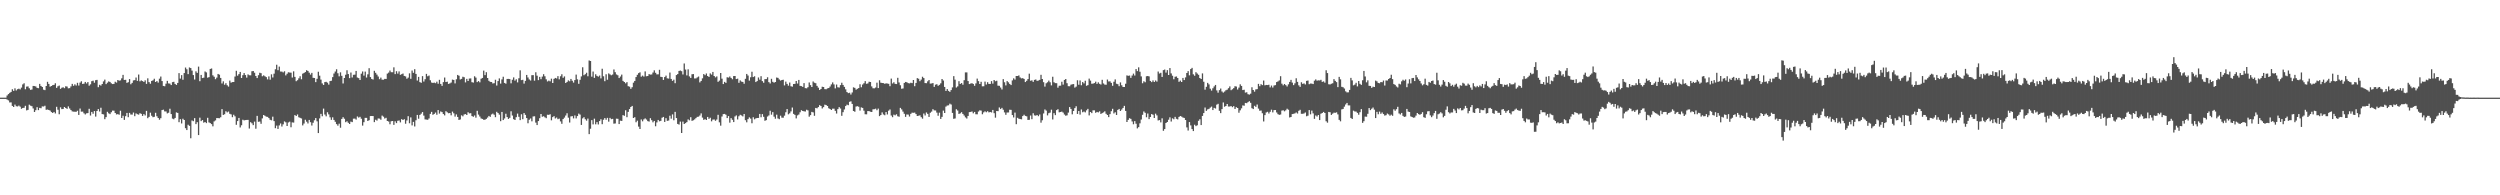 <svg xmlns="http://www.w3.org/2000/svg" width="1920" height="150"><path fill="#4f4f4f" d="M0 75h1v1H0zM1 75h1v1H1zM2 75h1v1H2zM3 75h1v1H3zM4 75h1v1H4zM5 73.325h1v3.152H5zM6 72.253h1v4.834H6zM7 71.338h1v7.361H7zM8 70.608h1v8.052H8zM9 68.578h1v12.776H9zM10 69.765h1v12.39H10zM11 67.847h1v12.483H11zM12 69.477h1v12.129H12zM13 68.525h1v13.225H13zM14 68.106h1v12.992H14zM15 68.662h1v13.257H15zM16 67.255h1v16.281H16zM17 64.838h1v18.091H17zM18 63.952h1v18.801H18zM19 68.543h1v12.712H19zM20 66.522h1v18.26H20zM21 66.364h1v18.025H21zM22 67.767h1v12.625H22zM23 69.012h1v12.158H23zM24 68.781h1v12.76H24zM25 65.989h1v17.311H25zM26 66.122h1v19.883H26zM27 66.412h1v18.201H27zM28 67.486h1v14.864H28zM29 67.758h1v16.844H29zM30 64.394h1v18.446H30zM31 66.003h1v17.134H31zM32 66.827h1v14.884H32zM33 68.848h1v12.955H33zM34 69.223h1v11.962H34zM35 66.051h1v18.27H35zM36 62.823h1v21.316H36zM37 64.451h1v20.014H37zM38 66.552h1v18.382H38zM39 66.071h1v20.021H39zM40 65.369h1v21.408H40zM41 65.19h1v20.764H41zM42 63.934h1v23.23H42zM43 67.502h1v14.52H43zM44 66.261h1v18.009H44zM45 65.673h1v22.087H45zM46 68.246h1v14.2H46zM47 67.369h1v16.464H47zM48 67.01h1v16.661H48zM49 67.715h1v14.461H49zM50 66.257h1v16.683H50zM51 66.454h1v17.155H51zM52 67.861h1v13.859H52zM53 67.696h1v15.631H53zM54 66.378h1v18.153H54zM55 64.403h1v21.14H55zM56 65.902h1v19.874H56zM57 64.785h1v21.005H57zM58 65.668h1v20.213H58zM59 63.583h1v21.476H59zM60 65.668h1v22.598H60zM61 63.451h1v19.883H61zM62 62.402h1v23.374H62zM63 64.469h1v21.238H63zM64 64.275h1v22.758H64zM65 62.926h1v24.994H65zM66 64.087h1v22.939H66zM67 63.007h1v23.854H67zM68 65.778h1v17.784H68zM69 64.792h1v23.912H69zM70 62.373h1v23.603H70zM71 61.958h1v25.409H71zM72 63.538h1v21.769H72zM73 61.574h1v27.977H73zM74 61.327h1v23.921H74zM75 66.955h1v16.786H75zM76 65.149h1v20.501H76zM77 65.73h1v17.022H77zM78 64.49h1v23.088H78zM79 62.514h1v25.365H79zM80 61.157h1v30.382H80zM81 64.6h1v25.377H81zM82 63.483h1v22.36H82zM83 62.517h1v24.507H83zM84 62.931h1v24.726H84zM85 64.014h1v22.211H85zM86 64.552h1v20.398H86zM87 64.428h1v20.563H87zM88 62.773h1v24.005H88zM89 63.435h1v24.456H89zM90 61.464h1v26.182H90zM91 61.967h1v26.139H91zM92 61.752h1v23.31H92zM93 60.184h1v30.455H93zM94 57.491h1v31.389H94zM95 61.379h1v30.678H95zM96 61.281h1v27.968H96zM97 63.663h1v23.069H97zM98 63.119h1v26.883H98zM99 60.722h1v25.946H99zM100 64.725h1v23.214H100zM101 63.636h1v24.365H101zM102 61.768h1v24.672H102zM103 61.551h1v27.684H103zM104 59.562h1v27.503H104zM105 62.116h1v25.615H105zM106 57.234h1v30.84H106zM107 62.455h1v24.468H107zM108 61.761h1v25.69H108zM109 62.249h1v26.789H109zM110 62.904h1v24.77H110zM111 61.702h1v26.965H111zM112 64.407h1v20.758H112zM113 60.134h1v30.648H113zM114 63.096h1v26.649H114zM115 64.307h1v22.211H115zM116 62.176h1v26.727H116zM117 61.677h1v28.35H117zM118 60.452h1v29.229H118zM119 62.997h1v23.653H119zM120 62.238h1v27.059H120zM121 63.428h1v27.176H121zM122 60.395h1v31.55H122zM123 58.754h1v32.023H123zM124 62.251h1v22.277H124zM125 65.984h1v18.256H125zM126 66.259h1v19.277H126zM127 64.275h1v21.35H127zM128 62.096h1v25.015H128zM129 64.073h1v22.493H129zM130 64.217h1v19.288H130zM131 65.323h1v22.303H131zM132 63.08h1v28.02H132zM133 62.844h1v28.753H133zM134 64.471h1v26.123H134zM135 65.22h1v21.119H135zM136 63.707h1v23.046H136zM137 56.181h1v37.677H137zM138 60.354h1v31.181H138zM139 57.706h1v37.125H139zM140 61.226h1v29.943H140zM141 56.104h1v36.052H141zM142 51.86h1v46.606H142zM143 53.174h1v46.706H143zM144 56.909h1v38.862H144zM145 51.826h1v44.836H145zM146 52.27h1v53.912H146zM147 54.213h1v38.329H147zM148 57.639h1v35.441H148zM149 61.068h1v29.682H149zM150 54.758h1v40.563H150zM151 55.957h1v37.892H151zM152 51.157h1v52.582H152zM153 62.375h1v27.981H153zM154 57.525h1v35.518H154zM155 59.937h1v32.284H155zM156 59.642h1v34.582H156zM157 54.897h1v38.817H157zM158 55.602h1v38.979H158zM159 59.672h1v30.813H159zM160 59.219h1v34.797H160zM161 52.956h1v41.607H161zM162 52.57h1v42.758H162zM163 57.836h1v39.169H163zM164 58.955h1v34.282H164zM165 60.844h1v31.646H165zM166 59.603h1v31.051H166zM167 56.77h1v33.976H167zM168 57.346h1v33.474H168zM169 59.875h1v30.192H169zM170 64.098h1v19.705H170zM171 62.478h1v25.768H171zM172 65.076h1v22.683H172zM173 63.883h1v21.586H173zM174 65.495h1v20.845H174zM175 66.492h1v19.16H175zM176 61.883h1v25.491H176zM177 63.469h1v24.365H177zM178 63.004h1v27.011H178zM179 62.991h1v25.113H179zM180 58.784h1v30.545H180zM181 54.391h1v41.46H181zM182 58.09h1v34.9H182zM183 56.937h1v33.621H183zM184 55.252h1v42.628H184zM185 59.928h1v36.299H185zM186 57.749h1v34.218H186zM187 56.133h1v36.347H187zM188 57.632h1v34.575H188zM189 59.61h1v32.513H189zM190 57.156h1v34.887H190zM191 57.781h1v40.92H191zM192 57.875h1v35.956H192zM193 54.726h1v39.968H193zM194 54.517h1v41.611H194zM195 55.877h1v37.489H195zM196 58.351h1v40.492H196zM197 59.93h1v29.039H197zM198 57.765h1v35.795H198zM199 55.852h1v37.466H199zM200 56.232h1v38.83H200zM201 58.557h1v32.36H201zM202 57.845h1v30.481H202zM203 58.569h1v30.387H203zM204 59.219h1v30.364H204zM205 60.96h1v28.785H205zM206 58.649h1v32.051H206zM207 61.198h1v30.833H207zM208 57.076h1v35.328H208zM209 59.484h1v30.135H209zM210 56.575h1v36.434H210zM211 53.172h1v45.283H211zM212 49.725h1v46.736H212zM213 53.911h1v45.125H213zM214 51.132h1v45.189H214zM215 54.957h1v39.879H215zM216 54.989h1v42.209H216zM217 55.593h1v39.913H217zM218 54.728h1v38.494H218zM219 57.903h1v36.049H219zM220 56.607h1v40.163H220zM221 55.488h1v38.558H221zM222 55.714h1v37.734H222zM223 55.785h1v41.939H223zM224 59.557h1v34.424H224zM225 54.774h1v39.361H225zM226 59.013h1v29.35H226zM227 62.386h1v26.725H227zM228 61.592h1v26.299H228zM229 60.162h1v29.886H229zM230 58.548h1v31.968H230zM231 60.885h1v30.105H231zM232 56.593h1v39.689H232zM233 56.037h1v38.835H233zM234 55.348h1v36.612H234zM235 53.925h1v39.522H235zM236 54.453h1v40.362H236zM237 55.792h1v36.317H237zM238 57.271h1v36.558H238zM239 55.946h1v40.451H239zM240 59.729h1v34.553H240zM241 59.912h1v32.429H241zM242 63.103h1v27.583H242zM243 60.526h1v32.648H243zM244 55.115h1v47.059H244zM245 58.092h1v32.834H245zM246 61.139h1v26.297H246zM247 64.062h1v25.251H247zM248 65.213h1v18.203H248zM249 63.041h1v24.935H249zM250 62.828h1v26.519H250zM251 63.467h1v22.744H251zM252 64.954h1v22.914H252zM253 62.254h1v27.851H253zM254 61.979h1v30.062H254zM255 59.221h1v30.886H255zM256 56.447h1v35.676H256zM257 54.927h1v38.613H257zM258 53.185h1v42.149H258zM259 56.266h1v40.245H259zM260 58.603h1v36.391H260zM261 55.559h1v42.561H261zM262 58.2h1v33.163H262zM263 64.082h1v25.919H263zM264 59.928h1v31.273H264zM265 57.385h1v36.448H265zM266 53.984h1v39.158H266zM267 56.866h1v37.432H267zM268 59.997h1v35.21H268zM269 55.714h1v37.679H269zM270 59.505h1v34.289H270zM271 57.422h1v33.731H271zM272 57.342h1v33.722H272zM273 54.458h1v37.4H273zM274 59.523h1v29.911H274zM275 59.997h1v30.325H275zM276 61.455h1v28.242H276zM277 56.573h1v34.614H277zM278 54.895h1v41.552H278zM279 58.083h1v35.756H279zM280 54.987h1v35.537H280zM281 59.56h1v30.966H281zM282 57.108h1v35.841H282zM283 52.368h1v39.922H283zM284 59.164h1v29.963H284zM285 60.61h1v28.492H285zM286 61.066h1v28.054H286zM287 54.357h1v39.423H287zM288 55.895h1v36.049H288zM289 57.271h1v35.342H289zM290 58.763h1v32.211H290zM291 60.825h1v30.263H291zM292 59.573h1v32.401H292zM293 61.201h1v27.56H293zM294 61.24h1v28.38H294zM295 60.574h1v30.435H295zM296 60.624h1v29.872H296zM297 56.52h1v36.404H297zM298 55.779h1v37.549H298zM299 54.156h1v41.279H299zM300 55.456h1v37.702H300zM301 55.518h1v37.427H301zM302 51.688h1v44.214H302zM303 56.909h1v36.294H303zM304 54.703h1v39.842H304zM305 56.522h1v36.242H305zM306 54.813h1v37.707H306zM307 57.424h1v36.578H307zM308 56.976h1v34.518H308zM309 56.495h1v35.66H309zM310 58.34h1v33.204H310zM311 58.665h1v36.352H311zM312 60.45h1v32.074H312zM313 59.573h1v29.661H313zM314 56.332h1v38.329H314zM315 60.498h1v29.645H315zM316 54.167h1v42.149H316zM317 55.93h1v37.672H317zM318 53.146h1v43.971H318zM319 56.804h1v35.573H319zM320 61.832h1v26.425H320zM321 59.031h1v32.181H321zM322 63.073h1v25.198H322zM323 63.567h1v23.729H323zM324 58.493h1v27.574H324zM325 62.611h1v26.187H325zM326 60.83h1v30.877H326zM327 56.747h1v35.116H327zM328 58.555h1v33.447H328zM329 57.99h1v33.012H329zM330 61.663h1v25.807H330zM331 63.396h1v22.527H331zM332 63.712h1v24.431H332zM333 63.46h1v24.054H333zM334 63.915h1v22.493H334zM335 62.734h1v25.361H335zM336 64.304h1v20.204H336zM337 61.283h1v25.985H337zM338 64.485h1v21.124H338zM339 65.948h1v20.172H339zM340 63.073h1v24.527H340zM341 59.523h1v29.094H341zM342 62.997h1v22.385H342zM343 62.716h1v23.573H343zM344 64.437h1v22.568H344zM345 64.066h1v22.694H345zM346 63.361h1v25.203H346zM347 61.148h1v24.546H347zM348 61.379h1v25.64H348zM349 64.073h1v25.482H349zM350 60.855h1v26.992H350zM351 57.543h1v32.254H351zM352 58.166h1v33.957H352zM353 61.05h1v30.698H353zM354 60.56h1v27.99H354zM355 58.914h1v30.453H355zM356 59.351h1v28.558H356zM357 63.297h1v24.315H357zM358 60.576h1v27.768H358zM359 62.183h1v24.035H359zM360 60.338h1v26.775H360zM361 60.212h1v26.729H361zM362 63.13h1v25.995H362zM363 63.414h1v26.297H363zM364 58.557h1v30.128H364zM365 59.589h1v30.76H365zM366 63.096h1v21.989H366zM367 62.238h1v25.777H367zM368 63.222h1v26.274H368zM369 60.448h1v30.554H369zM370 59.832h1v31.492H370zM371 54.243h1v37.78H371zM372 57.71h1v34.25H372zM373 55.424h1v35.864H373zM374 59.919h1v30.332H374zM375 62.038h1v26.979H375zM376 62.853h1v26.915H376zM377 62.968h1v24.955H377zM378 64.096h1v23.17H378zM379 63.908h1v24.218H379zM380 61.26h1v28.737H380zM381 65.664h1v20.208H381zM382 62.242h1v24.614H382zM383 60.191h1v27.883H383zM384 64.181h1v28.876H384zM385 60.976h1v24.997H385zM386 58.944h1v33.248H386zM387 63.714h1v27.283H387zM388 64.268h1v23.088H388zM389 60.645h1v29.27H389zM390 60.594h1v30.762H390zM391 60.713h1v29.783H391zM392 63.979h1v21.499H392zM393 61.242h1v27.491H393zM394 59.454h1v32.115H394zM395 61.883h1v30.252H395zM396 60.869h1v29.162H396zM397 63.265h1v23.976H397zM398 60.084h1v29.609H398zM399 54.018h1v38.263H399zM400 61.56h1v26.182H400zM401 61.292h1v30.243H401zM402 64.206h1v22.607H402zM403 62.125h1v26.077H403zM404 57.539h1v33.147H404zM405 59.512h1v35.143H405zM406 61.029h1v30.902H406zM407 61.858h1v29.119H407zM408 57.738h1v35.436H408zM409 57.687h1v31.739H409zM410 61.965h1v27.315H410zM411 55.492h1v38.675H411zM412 58.131h1v37.929H412zM413 61.565h1v31.426H413zM414 59.058h1v31.71H414zM415 60.83h1v26.738H415zM416 58.823h1v30.833H416zM417 56.998h1v32.28H417zM418 58.555h1v31.556H418zM419 60.926h1v29.865H419zM420 62.542h1v25.573H420zM421 61.917h1v26.285H421zM422 62.441h1v25.317H422zM423 60.409h1v32.019H423zM424 63.762h1v26.196H424zM425 60.594h1v28.585H425zM426 59.832h1v31.142H426zM427 60.237h1v30.053H427zM428 58.45h1v33.072H428zM429 60.947h1v30.121H429zM430 58.557h1v34.656H430zM431 57.047h1v38.027H431zM432 59.745h1v31.689H432zM433 58.665h1v31.659H433zM434 63.721h1v25.01H434zM435 62.943h1v24.033H435zM436 61.771h1v28.595H436zM437 62.405h1v31.682H437zM438 60.645h1v28.73H438zM439 62.016h1v27.187H439zM440 63.457h1v27.471H440zM441 61.496h1v27.189H441zM442 57.282h1v33.664H442zM443 60.933h1v28.224H443zM444 64.355h1v22.891H444zM445 61.299h1v26.736H445zM446 58.658h1v37.304H446zM447 51.656h1v39.286H447zM448 57.735h1v32.296H448zM449 56.976h1v34.612H449zM450 55.854h1v36.837H450zM451 58.587h1v32.49H451zM452 46.433h1v56.603H452zM453 46.866h1v51.987H453zM454 58.862h1v33.399H454zM455 54.936h1v40.591H455zM456 59.782h1v31.371H456zM457 57.058h1v38.441H457zM458 58.289h1v35.523H458zM459 58.905h1v36.702H459zM460 58.015h1v34.951H460zM461 60.205h1v31.369H461zM462 52.796h1v42.58H462zM463 58.594h1v33.381H463zM464 62.357h1v28.322H464zM465 57.017h1v34.948H465zM466 61.212h1v29.311H466zM467 56.348h1v37.116H467zM468 57.12h1v33.422H468zM469 57.813h1v33.747H469zM470 57.264h1v34.001H470zM471 53.343h1v41.63H471zM472 55.433h1v39.4H472zM473 57.177h1v33.939H473zM474 57.784h1v33.468H474zM475 59.933h1v35.342H475zM476 58.784h1v33.9H476zM477 57.314h1v35.58H477zM478 62.125h1v26.304H478zM479 62.952h1v26.004H479zM480 63.982h1v20.71H480zM481 63.084h1v26.949H481zM482 66.213h1v19.693H482zM483 66.552h1v17.189H483zM484 68.198h1v13.989H484zM485 66.946h1v14.411H485zM486 63.496h1v27.148H486zM487 62.176h1v27.844H487zM488 59.171h1v34.729H488zM489 57.461h1v35.221H489zM490 56.154h1v41.085H490zM491 55.527h1v43.52H491zM492 58.894h1v32.845H492zM493 58.038h1v35.168H493zM494 58.827h1v32.891H494zM495 54.845h1v36.081H495zM496 58.585h1v33.236H496zM497 58.374h1v34.651H497zM498 56.944h1v36.457H498zM499 57.317h1v33.44H499zM500 57.168h1v35.164H500zM501 55.728h1v38.222H501zM502 54.025h1v38.853H502zM503 55.895h1v41.078H503zM504 57.138h1v36.857H504zM505 57.081h1v35.008H505zM506 53.616h1v39.547H506zM507 58.999h1v33.825H507zM508 59.207h1v31.234H508zM509 61.391h1v28.43H509zM510 59.191h1v34.443H510zM511 58.074h1v32.678H511zM512 60.178h1v32.646H512zM513 60.358h1v32.197H513zM514 55.73h1v33.147H514zM515 60.612h1v30.547H515zM516 62.13h1v25.724H516zM517 61.198h1v31.179H517zM518 63.906h1v21.994H518zM519 57.667h1v32.994H519zM520 56.87h1v38.331H520zM521 54.456h1v41.247H521zM522 54.156h1v39.217H522zM523 54.698h1v47.441H523zM524 57.211h1v36.194H524zM525 48.731h1v46.487H525zM526 53.426h1v41.142H526zM527 57.903h1v35.919H527zM528 53.238h1v38.466H528zM529 58.649h1v33.747H529zM530 59.866h1v30.142H530zM531 57.026h1v35.814H531zM532 56.898h1v35.482H532zM533 60.267h1v31.44H533zM534 60.189h1v30.531H534zM535 59.443h1v30.32H535zM536 58.797h1v30.79H536zM537 63.27h1v25.477H537zM538 62.157h1v24.946H538zM539 60.155h1v30.176H539zM540 56.893h1v35.15H540zM541 57.733h1v33.82H541zM542 56.433h1v35.734H542zM543 58.349h1v31.456H543zM544 59.095h1v32.193H544zM545 56.355h1v34.056H545zM546 57.312h1v35.873H546zM547 55.236h1v36.622H547zM548 58.374h1v33.376H548zM549 59.431h1v33.369H549zM550 58.653h1v33.143H550zM551 62.844h1v25.317H551zM552 61.906h1v32.039H552zM553 56.071h1v40.439H553zM554 60.406h1v29.114H554zM555 64.565h1v23.101H555zM556 62.888h1v24.587H556zM557 63.627h1v24.502H557zM558 59.319h1v31.346H558zM559 59.608h1v29.512H559zM560 58.749h1v35.448H560zM561 59.834h1v30.916H561zM562 60.889h1v31.106H562zM563 58.42h1v35.319H563zM564 58.392h1v31.067H564zM565 60.748h1v27.883H565zM566 60.429h1v31.305H566zM567 63.611h1v25.702H567zM568 61.771h1v26.406H568zM569 62.661h1v26.001H569zM570 62.926h1v26.448H570zM571 64.286h1v23.269H571zM572 60.514h1v31.776H572zM573 56.788h1v37.141H573zM574 57.99h1v33.529H574zM575 61.885h1v28.265H575zM576 59.331h1v31.753H576zM577 55.083h1v39.572H577zM578 59.193h1v30.861H578zM579 58.582h1v33.083H579zM580 63.013h1v27.908H580zM581 62.258h1v28.389H581zM582 59.493h1v31.069H582zM583 61.21h1v26.294H583zM584 58.534h1v31.513H584zM585 62.304h1v25.354H585zM586 63.515h1v26.166H586zM587 60.766h1v32.003H587zM588 60.722h1v31.527H588zM589 59.344h1v30.128H589zM590 63.066h1v25.617H590zM591 64.098h1v20.948H591zM592 60.507h1v27.576H592zM593 62.798h1v23.307H593zM594 63.501h1v26.079H594zM595 62.954h1v28.217H595zM596 59.562h1v28.517H596zM597 59.802h1v31.199H597zM598 61.05h1v30.472H598zM599 61.906h1v26.933H599zM600 61.418h1v28.965H600zM601 61.224h1v29.204H601zM602 65.579h1v23.266H602zM603 62.677h1v23.541H603zM604 64.423h1v19.352H604zM605 65.776h1v22.053H605zM606 63.4h1v23.658H606zM607 66.243h1v19.29H607zM608 66.547h1v16.045H608zM609 64.497h1v22.939H609zM610 64.396h1v23.804H610zM611 62.203h1v28.737H611zM612 64.128h1v24.486H612zM613 61.384h1v26.585H613zM614 65.955h1v20.284H614zM615 66.129h1v18.51H615zM616 66.733h1v18.512H616zM617 63.865h1v21.618H617zM618 67.664h1v17.995H618zM619 67.861h1v16.413H619zM620 66.957h1v17.805H620zM621 63.352h1v26.233H621zM622 65.362h1v23.049H622zM623 66.824h1v19.073H623zM624 62.567h1v23.745H624zM625 63.522h1v25.388H625zM626 63.89h1v19.016H626zM627 65.932h1v17.246H627zM628 67.316h1v14.932H628zM629 69.106h1v11.623H629zM630 68.349h1v13.051H630zM631 66.609h1v16.715H631zM632 66.815h1v15.45H632zM633 68.459h1v11.939H633zM634 68.571h1v12.119H634zM635 67.877h1v13.539H635zM636 67.561h1v15.567H636zM637 66.442h1v17.288H637zM638 64.828h1v19.664H638zM639 63.274h1v20.204H639zM640 64.808h1v18.638H640zM641 67.866h1v17.297H641zM642 64.897h1v22.277H642zM643 67.005h1v16.802H643zM644 67.225h1v15.063H644zM645 65.403h1v17.931H645zM646 63.551h1v25.404H646zM647 65.245h1v20.934H647zM648 66.698h1v17.366H648zM649 68.61h1v12.838H649zM650 70.692h1v9.682H650zM651 71.544h1v9.224H651zM652 71.242h1v6.954H652zM653 72.578h1v5.221H653zM654 70.99h1v8.819H654zM655 67.072h1v18.18H655zM656 67.495h1v18.329H656zM657 68.887h1v12.939H657zM658 68.2h1v13.344H658zM659 67.635h1v14.324H659zM660 64.707h1v20.254H660zM661 67.019h1v15.461H661zM662 64.895h1v17.972H662zM663 63.945h1v21.069H663zM664 62.327h1v25.429H664zM665 64.373h1v23.436H665zM666 64.124h1v21.188H666zM667 62.794h1v22.561H667zM668 62.954h1v22.868H668zM669 66.339h1v19.666H669zM670 67.783h1v16.194H670zM671 67.831h1v16.043H671zM672 67.248h1v16.187H672zM673 63.478h1v21.181H673zM674 67.623h1v15.805H674zM675 61.658h1v27.551H675zM676 63.483h1v24.825H676zM677 63.728h1v22.596H677zM678 63.84h1v24.086H678zM679 64.35h1v24.154H679zM680 64.002h1v22.076H680zM681 64.16h1v23.772H681zM682 64.378h1v20.604H682zM683 66.225h1v17.821H683zM684 60.374h1v28.377H684zM685 64.103h1v25.885H685zM686 63.165h1v24.884H686zM687 64.419h1v24.147H687zM688 64.549h1v23.188H688zM689 59.772h1v29.524H689zM690 63.354h1v26.32H690zM691 65.46h1v17.393H691zM692 68.143h1v15.88H692zM693 67.928h1v17.766H693zM694 63.716h1v23.68H694zM695 62.924h1v26.816H695zM696 63.158h1v24.754H696zM697 63.851h1v24.173H697zM698 64.073h1v25.418H698zM699 63.547h1v23.928H699zM700 63.826h1v22.705H700zM701 61.452h1v25.198H701zM702 66.216h1v20.254H702zM703 63.696h1v23.932H703zM704 59.988h1v29.11H704zM705 60.475h1v28.393H705zM706 62.343h1v26.226H706zM707 61.118h1v28.872H707zM708 58.935h1v32.193H708zM709 59.949h1v27.249H709zM710 63.812h1v24.875H710zM711 63.904h1v22.447H711zM712 62.487h1v24.967H712zM713 61.45h1v28.343H713zM714 64.208h1v22.387H714zM715 64.126h1v21.579H715zM716 63.812h1v20.034H716zM717 66.735h1v18.034H717zM718 65.025h1v19.787H718zM719 64.68h1v21.783H719zM720 65.872h1v22.996H720zM721 65.197h1v21.346H721zM722 64.016h1v27.334H722zM723 60.697h1v29.064H723zM724 61.855h1v23.099H724zM725 66.765h1v20.014H725zM726 69.82h1v12.071H726zM727 68.427h1v12.646H727zM728 69.763h1v11.126H728zM729 70.544h1v9.082H729zM730 69.182h1v11.085H730zM731 67.129h1v19.579H731zM732 58.482h1v32.756H732zM733 61.173h1v29.808H733zM734 67.2h1v16.732H734zM735 66.332h1v18.553H735zM736 62.338h1v25.187H736zM737 64.46h1v22.557H737zM738 63.794h1v22.362H738zM739 65.055h1v22.445H739zM740 61.574h1v27.139H740zM741 55.586h1v34.596H741zM742 55.623h1v35.415H742zM743 62.24h1v26.798H743zM744 64.565h1v21.55H744zM745 64.149h1v21.792H745zM746 63.89h1v21.723H746zM747 64.437h1v22.618H747zM748 65.92h1v20.041H748zM749 64.053h1v23.69H749zM750 60.386h1v27.443H750zM751 62.292h1v23.344H751zM752 64.522h1v20.22H752zM753 62.837h1v22.117H753zM754 66.296h1v21.476H754zM755 66.229h1v20.117H755zM756 62.668h1v22.856H756zM757 64.934h1v21.263H757zM758 63.11h1v22.268H758zM759 64.455h1v21.861H759zM760 64.451h1v21.547H760zM761 62.325h1v24.067H761zM762 64.227h1v20.183H762zM763 61.425h1v25.528H763zM764 62.402h1v27.99H764zM765 62.016h1v23.207H765zM766 65.774h1v19.625H766zM767 65.909h1v16.64H767zM768 67.216h1v16.542H768zM769 68.722h1v14.118H769zM770 60.777h1v23.516H770zM771 63.199h1v23.12H771zM772 65.565h1v22.598H772zM773 62.251h1v24.166H773zM774 63.238h1v23.129H774zM775 64.476h1v19.815H775zM776 65.316h1v19.05H776zM777 61.743h1v26.651H777zM778 60.146h1v30.046H778zM779 61.146h1v25.338H779zM780 58.374h1v37.029H780zM781 58.392h1v32.06H781zM782 57.903h1v33.264H782zM783 59.516h1v31.918H783zM784 60.203h1v31.467H784zM785 60.027h1v29.119H785zM786 60.617h1v27.489H786zM787 63.046h1v25.979H787zM788 62.052h1v27.301H788zM789 60.704h1v31.401H789zM790 56.58h1v35.431H790zM791 62.029h1v26.727H791zM792 61.718h1v29.838H792zM793 62.858h1v24.147H793zM794 61.313h1v27.306H794zM795 61.013h1v27.821H795zM796 62.1h1v26.219H796zM797 61.871h1v27.377H797zM798 61.34h1v26.585H798zM799 57.454h1v36.757H799zM800 60.672h1v31.717H800zM801 63.144h1v23.983H801zM802 66.508h1v17.569H802zM803 63.952h1v20.986H803zM804 63.201h1v25.443H804zM805 61.878h1v25.072H805zM806 63.199h1v23.268H806zM807 65.577h1v18.64H807zM808 58.939h1v32.811H808zM809 63.199h1v23.724H809zM810 63.849h1v24.569H810zM811 63.885h1v20.691H811zM812 67.342h1v16.528H812zM813 65.826h1v20.46H813zM814 65.771h1v20.227H814zM815 62.753h1v22.948H815zM816 64.998h1v21.472H816zM817 61.404h1v26.567H817zM818 60.672h1v28.196H818zM819 63.92h1v24.658H819zM820 66.22h1v20.247H820zM821 66.252h1v15.951H821zM822 65.018h1v18.64H822zM823 64.716h1v23.108H823zM824 64.588h1v20.666H824zM825 67.298h1v15.768H825zM826 66.534h1v15.061H826zM827 61.668h1v25.846H827zM828 65.101h1v20.158H828zM829 61.796h1v26.207H829zM830 65.483h1v18.595H830zM831 63.043h1v23.175H831zM832 64.039h1v21.632H832zM833 61.986h1v24.326H833zM834 65.886h1v18.853H834zM835 65.403h1v18.203H835zM836 60.356h1v28.295H836zM837 61.906h1v24.131H837zM838 64.307h1v22.6H838zM839 64.181h1v20.529H839zM840 63.796h1v20.934H840zM841 62.727h1v23.882H841zM842 64.391h1v21.577H842zM843 63.224h1v23.115H843zM844 64.384h1v21.138H844zM845 64.899h1v22.584H845zM846 61.304h1v25.557H846zM847 64.117h1v22.209H847zM848 64.954h1v20.549H848zM849 65.092h1v22.293H849zM850 61.091h1v27.247H850zM851 62.572h1v27.372H851zM852 62.469h1v25.193H852zM853 63.625h1v21.781H853zM854 65.913h1v17.622H854zM855 62.794h1v24.351H855zM856 60.974h1v25.232H856zM857 64.295h1v24.049H857zM858 64.645h1v19.769H858zM859 66.213h1v17.439H859zM860 63.288h1v21.957H860zM861 65.508h1v18.631H861zM862 66.756h1v16.15H862zM863 66.831h1v14.45H863zM864 64.309h1v20.888H864zM865 57.921h1v35.756H865zM866 58.205h1v33.832H866zM867 57.983h1v32.795H867zM868 59.805h1v31.49H868zM869 58.031h1v35.248H869zM870 56.545h1v38.883H870zM871 57.999h1v35.017H871zM872 53.02h1v42.007H872zM873 54.625h1v43.994H873zM874 51.732h1v45.914H874zM875 55.071h1v39.631H875zM876 58.688h1v33.111H876zM877 63.968h1v24.2H877zM878 62.391h1v23.239H878zM879 63.165h1v23.468H879zM880 58.578h1v31.506H880zM881 58.379h1v28.812H881zM882 58.66h1v32.818H882zM883 62.178h1v27.7H883zM884 63.066h1v24.548H884zM885 61.752h1v26.34H885zM886 62.963h1v27.684H886zM887 61.814h1v25.473H887zM888 62.659h1v25.979H888zM889 54.927h1v37.604H889zM890 56.486h1v35.734H890zM891 55.911h1v38.112H891zM892 59.081h1v31.797H892zM893 53.847h1v46.599H893zM894 53.419h1v45.713H894zM895 55.769h1v38.702H895zM896 53.856h1v39.844H896zM897 57.621h1v34.358H897zM898 52.297h1v37.816H898zM899 56.369h1v36.942H899zM900 58.145h1v32.717H900zM901 60.855h1v30.735H901zM902 58.907h1v30.856H902zM903 58.701h1v32.52H903zM904 59.912h1v31.792H904zM905 62.823h1v26.979H905zM906 61.878h1v27.208H906zM907 62.981h1v26.567H907zM908 59.834h1v30.435H908zM909 61.496h1v29.089H909zM910 59.443h1v32.719H910zM911 56.085h1v41.769H911zM912 54.652h1v45.594H912zM913 57.852h1v35.88H913zM914 53.046h1v43.28H914zM915 52.144h1v46.999H915zM916 57.097h1v43.552H916zM917 58.17h1v37.604H917zM918 55.426h1v41.463H918zM919 56.447h1v39.744H919zM920 57.436h1v35.356H920zM921 59.88h1v31.724H921zM922 60.693h1v35.338H922zM923 56.385h1v32.65H923zM924 62.796h1v24.026H924zM925 68.861h1v13.708H925zM926 66.682h1v18.446H926zM927 63.638h1v20.398H927zM928 64.838h1v18.791H928zM929 68.097h1v14.543H929zM930 69.562h1v12.319H930zM931 67.795h1v16.754H931zM932 66.362h1v16.473H932zM933 65.22h1v18.116H933zM934 69.418h1v10.982H934zM935 71.191h1v8.542H935zM936 69.198h1v15.892H936zM937 67.971h1v18.899H937zM938 70.253h1v13.555H938zM939 71.141h1v7.542H939zM940 70.285h1v11.68H940zM941 69.349h1v12.078H941zM942 68.841h1v11.012H942zM943 67.719h1v14.09H943zM944 66.346h1v15.484H944zM945 69.276h1v12.195H945zM946 68.555h1v13.758H946zM947 67.678h1v13.82H947zM948 66.193h1v17.542H948zM949 66.454h1v15.894H949zM950 68.749h1v14.205H950zM951 67.28h1v19.286H951zM952 64.762h1v19.963H952zM953 66.021h1v17.169H953zM954 69.184h1v11.762H954zM955 68.925h1v12.291H955zM956 71.104h1v7.954H956zM957 70.866h1v8.414H957zM958 72.336h1v6.111H958zM959 72.656h1v5.056H959zM960 71.931h1v7.013H960zM961 67.039h1v16.049H961zM962 69.102h1v14.658H962zM963 70.406h1v10.838H963zM964 68.658h1v13.426H964zM965 68.47h1v11.836H965zM966 64.396h1v19.009H966zM967 66.206h1v18.86H967zM968 64.648h1v20.243H968zM969 65.362h1v21.637H969zM970 61.835h1v31.444H970zM971 65.524h1v22.886H971zM972 65.24h1v21.135H972zM973 65.343h1v20.501H973zM974 65.055h1v22.142H974zM975 67.136h1v18.721H975zM976 65.696h1v18.533H976zM977 67.204h1v19.144H977zM978 65.639h1v18.94H978zM979 65.364h1v19.135H979zM980 63.009h1v23.367H980zM981 62.496h1v25.198H981zM982 61.729h1v26.496H982zM983 58.521h1v29.451H983zM984 64.277h1v20.666H984zM985 65.549h1v19.158H985zM986 64.49h1v20.989H986zM987 65.359h1v19.391H987zM988 66.419h1v17.068H988zM989 64.764h1v19.492H989zM990 62.906h1v27.306H990zM991 61.338h1v28.503H991zM992 63.457h1v24.129H992zM993 65.389h1v22.014H993zM994 64.002h1v23.09H994zM995 60.104h1v26.267H995zM996 62.899h1v24.28H996zM997 65.549h1v19.524H997zM998 66.714h1v17.597H998zM999 63.178h1v24.205H999zM1000 64.414h1v22.982H1000zM1001 64.053h1v23.072H1001zM1002 64.867h1v21.508H1002zM1003 62.112h1v27.185H1003zM1004 61.874h1v26.96H1004zM1005 64.643h1v19.895H1005zM1006 64.178h1v23.637H1006zM1007 64.19h1v20.776H1007zM1008 64.563h1v22.545H1008zM1009 61.972h1v29.295H1009zM1010 60.981h1v27.686H1010zM1011 61.951h1v27.523H1011zM1012 61.716h1v26.592H1012zM1013 61.78h1v30.442H1013zM1014 61.308h1v26.015H1014zM1015 62.853h1v23.941H1015zM1016 62.489h1v23.463H1016zM1017 63.469h1v23.303H1017zM1018 53.954h1v39.174H1018zM1019 56.092h1v38.125H1019zM1020 64.716h1v21.243H1020zM1021 64.879h1v21.364H1021zM1022 64.318h1v23.969H1022zM1023 63.924h1v23.353H1023zM1024 60.759h1v25.782H1024zM1025 62.125h1v24.53H1025zM1026 63.094h1v23.181H1026zM1027 66.934h1v20.916H1027zM1028 59.042h1v33.01H1028zM1029 60.938h1v32.22H1029zM1030 66.639h1v17.375H1030zM1031 67.001h1v16.667H1031zM1032 68.015h1v13.916H1032zM1033 70.15h1v10.064H1033zM1034 70.949h1v8.121H1034zM1035 70.926h1v10.011H1035zM1036 69.077h1v11.852H1036zM1037 59.777h1v30.801H1037zM1038 61.745h1v29.652H1038zM1039 65.54h1v19.439H1039zM1040 64.973h1v20.639H1040zM1041 63.588h1v22.117H1041zM1042 66.376h1v20.314H1042zM1043 62.192h1v25.912H1043zM1044 64.364h1v21.783H1044zM1045 65.202h1v18.618H1045zM1046 61.631h1v32.722H1046zM1047 54.467h1v38.592H1047zM1048 58.731h1v30.831H1048zM1049 63.249h1v26.407H1049zM1050 61.691h1v25.727H1050zM1051 65.874h1v17.137H1051zM1052 65.998h1v18.608H1052zM1053 67.47h1v16.043H1053zM1054 66.55h1v16.013H1054zM1055 66.797h1v17.448H1055zM1056 61.91h1v28.755H1056zM1057 62.482h1v23.413H1057zM1058 63.709h1v24.031H1058zM1059 63.956h1v21.758H1059zM1060 62.954h1v24.443H1060zM1061 63.185h1v23.188H1061zM1062 61.851h1v25.74H1062zM1063 65.707h1v23.088H1063zM1064 61.773h1v26.679H1064zM1065 61.862h1v25.331H1065zM1066 60.693h1v27.141H1066zM1067 59.921h1v28.963H1067zM1068 57.42h1v30.648H1068zM1069 60.796h1v28.151H1069zM1070 64.588h1v19.38H1070zM1071 65.163h1v19.897H1071zM1072 66.394h1v17.487H1072zM1073 67.181h1v14.818H1073zM1074 64.332h1v22.804H1074zM1075 64.835h1v23.056H1075zM1076 62.466h1v24.248H1076zM1077 61.23h1v27.762H1077zM1078 61.997h1v27.83H1078zM1079 61.004h1v28.478H1079zM1080 66.955h1v16.683H1080zM1081 64.176h1v21.536H1081zM1082 60.883h1v25.127H1082zM1083 64.062h1v25.322H1083zM1084 60.031h1v29.849H1084zM1085 59.834h1v30.561H1085zM1086 62.26h1v27.961H1086zM1087 57.603h1v31.181H1087zM1088 59.431h1v27.343H1088zM1089 60.944h1v26.697H1089zM1090 62.187h1v25.981H1090zM1091 64.11h1v23.399H1091zM1092 65.54h1v20.632H1092zM1093 64.719h1v25.303H1093zM1094 60.397h1v30.11H1094zM1095 65.165h1v22.584H1095zM1096 65.749h1v19.764H1096zM1097 62.92h1v22.417H1097zM1098 63.56h1v25.072H1098zM1099 62.185h1v27.835H1099zM1100 61.862h1v26.853H1100zM1101 64.545h1v22.319H1101zM1102 65.034h1v20.172H1102zM1103 55.852h1v35.365H1103zM1104 61.718h1v26.015H1104zM1105 65.131h1v22.037H1105zM1106 66.463h1v19.712H1106zM1107 64.975h1v22.115H1107zM1108 61.487h1v28.624H1108zM1109 62.755h1v26.239H1109zM1110 65.897h1v18.361H1110zM1111 66.614h1v15.081H1111zM1112 62.968h1v23.204H1112zM1113 63.984h1v23.168H1113zM1114 66.094h1v20.302H1114zM1115 65.126h1v21.25H1115zM1116 66.554h1v17.05H1116zM1117 65.096h1v19.771H1117zM1118 64.233h1v22.58H1118zM1119 66.573h1v16.663H1119zM1120 67.994h1v16.038H1120zM1121 65.492h1v17.473H1121zM1122 65.865h1v18.936H1122zM1123 63.604h1v21.035H1123zM1124 64.277h1v19.126H1124zM1125 65.728h1v15.589H1125zM1126 65.769h1v17.208H1126zM1127 64.208h1v22.806H1127zM1128 65.115h1v20.105H1128zM1129 67.204h1v15.1H1129zM1130 68.907h1v11.806H1130zM1131 63.879h1v22.499H1131zM1132 66.268h1v20.504H1132zM1133 67.078h1v16.56H1133zM1134 65.95h1v17.002H1134zM1135 66.934h1v16.299H1135zM1136 65.568h1v21.202H1136zM1137 66.399h1v17.819H1137zM1138 64.458h1v20.174H1138zM1139 67.657h1v16.97H1139zM1140 64.826h1v18.283H1140zM1141 62.43h1v24.77H1141zM1142 65.925h1v20.9H1142zM1143 66.975h1v16.166H1143zM1144 67.763h1v15.074H1144zM1145 66.552h1v17.105H1145zM1146 65.895h1v20.996H1146zM1147 63.86h1v23.587H1147zM1148 65.387h1v19.451H1148zM1149 65.959h1v19.233H1149zM1150 61.473h1v25.148H1150zM1151 59.965h1v26.665H1151zM1152 64.442h1v23.889H1152zM1153 64.652h1v19.528H1153zM1154 66.653h1v17.05H1154zM1155 65.037h1v20.037H1155zM1156 65.346h1v21.296H1156zM1157 64.84h1v20.497H1157zM1158 66.515h1v18.064H1158zM1159 63.828h1v22.989H1159zM1160 64.806h1v23.053H1160zM1161 64.826h1v20.719H1161zM1162 64.675h1v20.689H1162zM1163 63.499h1v20.677H1163zM1164 68.092h1v15.319H1164zM1165 67.072h1v17.455H1165zM1166 65.623h1v19.323H1166zM1167 66.037h1v19.13H1167zM1168 67.369h1v16.159H1168zM1169 60.908h1v29.858H1169zM1170 58.484h1v34.399H1170zM1171 60.542h1v33.39H1171zM1172 60.221h1v30.829H1172zM1173 59.255h1v32.502H1173zM1174 58.136h1v33.616H1174zM1175 55.888h1v38.336H1175zM1176 57.028h1v37.35H1176zM1177 56.511h1v37.505H1177zM1178 51.391h1v49.856H1178zM1179 47.765h1v53.385H1179zM1180 53.879h1v42.438H1180zM1181 59.75h1v34.182H1181zM1182 61.352h1v26.292H1182zM1183 64.364h1v20.158H1183zM1184 64.455h1v21.751H1184zM1185 63.048h1v23.115H1185zM1186 65.009h1v21.332H1186zM1187 58.942h1v29.789H1187zM1188 63.551h1v23.957H1188zM1189 58.463h1v31.632H1189zM1190 64.632h1v22.612H1190zM1191 61.901h1v26.175H1191zM1192 62.361h1v26.118H1192zM1193 59.383h1v32.564H1193zM1194 56.813h1v36.171H1194zM1195 57.532h1v37.15H1195zM1196 57.422h1v36.528H1196zM1197 54.007h1v40.746H1197zM1198 54.726h1v39.744H1198zM1199 58.012h1v36.075H1199zM1200 56.978h1v38.233H1200zM1201 59.006h1v32.586H1201zM1202 54.254h1v38.135H1202zM1203 52.258h1v42.479H1203zM1204 58.138h1v36.521H1204zM1205 58.479h1v33.175H1205zM1206 61.098h1v28.464H1206zM1207 61.34h1v26.324H1207zM1208 61.304h1v26.75H1208zM1209 63.686h1v22.394H1209zM1210 60.802h1v25.85H1210zM1211 63.863h1v23.131H1211zM1212 63.435h1v24.521H1212zM1213 62.773h1v24.408H1213zM1214 63.354h1v23.781H1214zM1215 60.802h1v30.245H1215zM1216 57.397h1v35.207H1216zM1217 55.792h1v36.555H1217zM1218 58.594h1v34.214H1218zM1219 59.175h1v34.086H1219zM1220 58.63h1v37.118H1220zM1221 57.413h1v33.397H1221zM1222 56.406h1v37.741H1222zM1223 51.048h1v48.336H1223zM1224 55.394h1v38.636H1224zM1225 55.817h1v37.551H1225zM1226 60.425h1v30.217H1226zM1227 62.725h1v26.196H1227zM1228 64.021h1v21.696H1228zM1229 67.33h1v16.308H1229zM1230 68.969h1v13.124H1230zM1231 69.489h1v13.124H1231zM1232 69.333h1v14.546H1232zM1233 69.695h1v13.562H1233zM1234 70.688h1v8.917H1234zM1235 72.622h1v5.596H1235zM1236 70.578h1v8.359H1236zM1237 69.53h1v10.732H1237zM1238 71.004h1v8.812H1238zM1239 68.239h1v13.809H1239zM1240 70.429h1v9.437H1240zM1241 67.451h1v15.946H1241zM1242 67.076h1v13.889H1242zM1243 64.149h1v19.123H1243zM1244 68.619h1v13.367H1244zM1245 67.598h1v15.072H1245zM1246 60.656h1v30.275H1246zM1247 62.812h1v24.287H1247zM1248 63.338h1v22.493H1248zM1249 66.987h1v18.547H1249zM1250 67.184h1v17.466H1250zM1251 64.515h1v18.613H1251zM1252 66.499h1v17.059H1252zM1253 65.305h1v20.096H1253zM1254 65.604h1v19.217H1254zM1255 65.533h1v20.417H1255zM1256 63.89h1v20.831H1256zM1257 65.174h1v18.988H1257zM1258 60.78h1v27.189H1258zM1259 63.906h1v22.973H1259zM1260 65.316h1v19.231H1260zM1261 66.394h1v16.988H1261zM1262 65.3h1v17.906H1262zM1263 63.542h1v22.282H1263zM1264 60.432h1v31.865H1264zM1265 62.075h1v26.127H1265zM1266 61.558h1v27.185H1266zM1267 63.018h1v27.018H1267zM1268 65.268h1v22.818H1268zM1269 65.092h1v20.183H1269zM1270 63.972h1v22.245H1270zM1271 62.737h1v24.138H1271zM1272 66.064h1v21.277H1272zM1273 62.943h1v25.159H1273zM1274 59.512h1v29.368H1274zM1275 62.684h1v22.296H1275zM1276 61.354h1v26.322H1276zM1277 63.68h1v22.447H1277zM1278 65.346h1v20.636H1278zM1279 63.769h1v22.211H1279zM1280 65.236h1v22.751H1280zM1281 64.082h1v22.765H1281zM1282 65.252h1v21.243H1282zM1283 62.325h1v23.506H1283zM1284 64.078h1v19.87H1284zM1285 63.256h1v21.774H1285zM1286 60.306h1v27.308H1286zM1287 63.263h1v23.138H1287zM1288 66.286h1v19.691H1288zM1289 63.416h1v24.122H1289zM1290 64.341h1v23.502H1290zM1291 64.87h1v20.81H1291zM1292 60.921h1v26.212H1292zM1293 64.33h1v24.759H1293zM1294 63.902h1v24.072H1294zM1295 65.11h1v19.707H1295zM1296 66.103h1v18H1296zM1297 66.25h1v17.768H1297zM1298 62.18h1v24.097H1298zM1299 63.869h1v21.611H1299zM1300 62.874h1v23.074H1300zM1301 63.68h1v24.049H1301zM1302 63.183h1v21.673H1302zM1303 61.313h1v26.448H1303zM1304 62.579h1v24.051H1304zM1305 64.275h1v22.646H1305zM1306 63.455h1v26.077H1306zM1307 58.802h1v29.7H1307zM1308 58.397h1v30.932H1308zM1309 60.278h1v28.933H1309zM1310 63.373h1v24.292H1310zM1311 63.142h1v26.823H1311zM1312 59.431h1v29.139H1312zM1313 64.828h1v20.314H1313zM1314 62.098h1v23.717H1314zM1315 64.121h1v24.244H1315zM1316 61.526h1v27.224H1316zM1317 63.4h1v22.751H1317zM1318 55.932h1v33.934H1318zM1319 62.869h1v23.967H1319zM1320 62.393h1v26.445H1320zM1321 58.363h1v35.583H1321zM1322 62.624h1v27.105H1322zM1323 60.381h1v29.872H1323zM1324 60.027h1v27.876H1324zM1325 61.791h1v26.471H1325zM1326 58.578h1v32.653H1326zM1327 62.81h1v24.841H1327zM1328 60.423h1v33.117H1328zM1329 61.391h1v29.799H1329zM1330 59.738h1v30.661H1330zM1331 59.01h1v29.297H1331zM1332 61.803h1v26.027H1332zM1333 59.85h1v29.789H1333zM1334 61.162h1v25.58H1334zM1335 59.848h1v28.254H1335zM1336 61.691h1v28.606H1336zM1337 64.966h1v23.575H1337zM1338 64.87h1v24.15H1338zM1339 60.493h1v30.11H1339zM1340 60.512h1v30.659H1340zM1341 57.01h1v29.588H1341zM1342 60.331h1v29.503H1342zM1343 62.382h1v28.125H1343zM1344 61.093h1v30.89H1344zM1345 58.202h1v32.403H1345zM1346 58.317h1v34.182H1346zM1347 58.049h1v34.662H1347zM1348 60.709h1v29.627H1348zM1349 59.962h1v31.298H1349zM1350 56.948h1v33.591H1350zM1351 62.162h1v27.073H1351zM1352 64.554h1v22.216H1352zM1353 63.185h1v24.383H1353zM1354 57.928h1v31.174H1354zM1355 62.853h1v25.026H1355zM1356 62.542h1v24.676H1356zM1357 64.121h1v24.315H1357zM1358 62.334h1v27.361H1358zM1359 60.464h1v28.695H1359zM1360 63.112h1v23.49H1360zM1361 60.301h1v27.224H1361zM1362 60.347h1v27.13H1362zM1363 59.246h1v32.561H1363zM1364 59.095h1v31.957H1364zM1365 55.824h1v37.057H1365zM1366 60.448h1v30.945H1366zM1367 61.304h1v30.24H1367zM1368 46.349h1v58.986H1368zM1369 46.571h1v61.41H1369zM1370 50.075h1v51.27H1370zM1371 56.66h1v35.257H1371zM1372 52.389h1v45.461H1372zM1373 53.172h1v39.158H1373zM1374 52.057h1v48.103H1374zM1375 53.712h1v44.207H1375zM1376 55.103h1v39.151H1376zM1377 51.336h1v41.369H1377zM1378 51.073h1v45.951H1378zM1379 57.058h1v37.205H1379zM1380 59.253h1v33.566H1380zM1381 60.48h1v34.816H1381zM1382 52.517h1v44.459H1382zM1383 56.438h1v38.981H1383zM1384 58.944h1v35.926H1384zM1385 60.214h1v31.989H1385zM1386 53.812h1v39.902H1386zM1387 54.89h1v41.939H1387zM1388 56.458h1v41.458H1388zM1389 56.744h1v40.778H1389zM1390 60.029h1v40.002H1390zM1391 58.159h1v36.164H1391zM1392 63.366h1v25.157H1392zM1393 62.814h1v24.287H1393zM1394 62.009h1v26.354H1394zM1395 63.741h1v23.383H1395zM1396 61.253h1v29.59H1396zM1397 59.656h1v30.9H1397zM1398 61.594h1v26.686H1398zM1399 65.893h1v19.693H1399zM1400 65.346h1v18.119H1400zM1401 59.839h1v29.387H1401zM1402 59.811h1v30.339H1402zM1403 57.637h1v31.463H1403zM1404 59.594h1v31.394H1404zM1405 58.912h1v30.815H1405zM1406 59.406h1v34.09H1406zM1407 58.85h1v32.497H1407zM1408 56.529h1v35.745H1408zM1409 52.858h1v40.98H1409zM1410 57.468h1v33.296H1410zM1411 55.332h1v39.249H1411zM1412 57.085h1v36.423H1412zM1413 54.648h1v40.179H1413zM1414 60.427h1v30.014H1414zM1415 56.671h1v36.164H1415zM1416 55.861h1v38.764H1416zM1417 54.08h1v45.649H1417zM1418 56.021h1v42.49H1418zM1419 52.597h1v43.921H1419zM1420 54.92h1v38.682H1420zM1421 55.898h1v39.613H1421zM1422 53.913h1v38.272H1422zM1423 56.449h1v40.533H1423zM1424 51.288h1v42.312H1424zM1425 59.509h1v31.673H1425zM1426 56.49h1v34.543H1426zM1427 61.027h1v32.092H1427zM1428 55.911h1v37.16H1428zM1429 58.06h1v34.056H1429zM1430 58.566h1v31.371H1430zM1431 57.511h1v33.516H1431zM1432 59.287h1v32.607H1432zM1433 58.074h1v34.907H1433zM1434 56.362h1v40.25H1434zM1435 55.781h1v38.489H1435zM1436 56.33h1v38.604H1436zM1437 50.043h1v48.478H1437zM1438 49.5h1v47.661H1438zM1439 46.685h1v49.892H1439zM1440 56.197h1v39.025H1440zM1441 59.035h1v32.632H1441zM1442 58.15h1v34.292H1442zM1443 58.253h1v38.986H1443zM1444 53.689h1v42.115H1444zM1445 55.767h1v37.935H1445zM1446 51.86h1v46.29H1446zM1447 59.189h1v35.333H1447zM1448 51.865h1v41.968H1448zM1449 55.394h1v34.436H1449zM1450 54.856h1v35.77H1450zM1451 60.439h1v27.885H1451zM1452 62.322h1v28.943H1452zM1453 55.497h1v39.579H1453zM1454 54.002h1v42.243H1454zM1455 57.115h1v33.722H1455zM1456 58.012h1v34.379H1456zM1457 58.003h1v34.209H1457zM1458 60.638h1v28.917H1458zM1459 62.016h1v28.382H1459zM1460 60.125h1v33.729H1460zM1461 59.498h1v28.924H1461zM1462 58.253h1v38.583H1462zM1463 58.072h1v30.272H1463zM1464 62.606h1v26.116H1464zM1465 61.922h1v27.008H1465zM1466 59.411h1v33.841H1466zM1467 55.421h1v40.529H1467zM1468 65.018h1v23.058H1468zM1469 66.628h1v20.845H1469zM1470 65.268h1v20.442H1470zM1471 62.46h1v26.017H1471zM1472 65.22h1v20.815H1472zM1473 65.149h1v18.315H1473zM1474 65.005h1v18.755H1474zM1475 64.314h1v20.986H1475zM1476 58.397h1v31.311H1476zM1477 63.517h1v24.77H1477zM1478 61.137h1v27.16H1478zM1479 61.171h1v28.48H1479zM1480 60.043h1v32.264H1480zM1481 58.887h1v33.445H1481zM1482 57.431h1v33.099H1482zM1483 56.641h1v34.095H1483zM1484 57.168h1v34.054H1484zM1485 59.48h1v30.712H1485zM1486 61.48h1v26.963H1486zM1487 57.539h1v34.408H1487zM1488 59.912h1v30.153H1488zM1489 60.734h1v31.296H1489zM1490 58.653h1v34.553H1490zM1491 60.406h1v31.733H1491zM1492 59.539h1v33.951H1492zM1493 57.431h1v34.841H1493zM1494 56.019h1v37.917H1494zM1495 59.386h1v33.227H1495zM1496 60.539h1v27.155H1496zM1497 59.995h1v31.158H1497zM1498 59.839h1v30.426H1498zM1499 57.06h1v37.54H1499zM1500 56.197h1v36.374H1500zM1501 59.239h1v32.98H1501zM1502 54.089h1v40.078H1502zM1503 57.644h1v34.573H1503zM1504 58.596h1v33.692H1504zM1505 59.363h1v30.941H1505zM1506 60.182h1v25.75H1506zM1507 60.512h1v27.709H1507zM1508 58.076h1v36.784H1508zM1509 52.906h1v44.434H1509zM1510 56.429h1v38.73H1510zM1511 57.344h1v35.5H1511zM1512 59.189h1v31.298H1512zM1513 59.198h1v28.922H1513zM1514 59.544h1v30.375H1514zM1515 60.402h1v30.865H1515zM1516 61.095h1v30.188H1516zM1517 60.727h1v27.029H1517zM1518 51.595h1v41.394H1518zM1519 48.708h1v50.92H1519zM1520 59.019h1v34.351H1520zM1521 57.005h1v36.102H1521zM1522 60.269h1v29.963H1522zM1523 56.671h1v36.1H1523zM1524 57.745h1v36.054H1524zM1525 56.536h1v35.823H1525zM1526 56.355h1v35.051H1526zM1527 58.154h1v32.261H1527zM1528 57.349h1v35.809H1528zM1529 57.584h1v34.383H1529zM1530 54.749h1v39.819H1530zM1531 58.257h1v33.328H1531zM1532 55.389h1v38.59H1532zM1533 55.502h1v39.274H1533zM1534 58.621h1v31.978H1534zM1535 53.941h1v41.241H1535zM1536 59.924h1v32.181H1536zM1537 53.856h1v45.159H1537zM1538 57.88h1v36.297H1538zM1539 57.076h1v36.059H1539zM1540 62.116h1v28.89H1540zM1541 64.087h1v25.773H1541zM1542 62.116h1v22.868H1542zM1543 61.713h1v24.946H1543zM1544 62.343h1v23.069H1544zM1545 61.338h1v24.623H1545zM1546 62.48h1v28.59H1546zM1547 60.358h1v30.49H1547zM1548 56.353h1v35.933H1548zM1549 60.8h1v28.334H1549zM1550 64.666h1v23.442H1550zM1551 65.224h1v20.92H1551zM1552 65.469h1v18.599H1552zM1553 64.172h1v19.929H1553zM1554 59.784h1v31.279H1554zM1555 60.365h1v28.421H1555zM1556 61.922h1v26.377H1556zM1557 64.297h1v22.733H1557zM1558 65.266h1v18.574H1558zM1559 63.256h1v21.616H1559zM1560 62.748h1v23.919H1560zM1561 61.127h1v26.166H1561zM1562 63.847h1v20.748H1562zM1563 66.138h1v20.282H1563zM1564 62.466h1v23.227H1564zM1565 64.682h1v23.436H1565zM1566 62.157h1v25.406H1566zM1567 62.988h1v23.612H1567zM1568 65.099h1v21.527H1568zM1569 61.253h1v25.148H1569zM1570 62.18h1v27.517H1570zM1571 59.086h1v34.928H1571zM1572 61.143h1v27.789H1572zM1573 62.068h1v29.011H1573zM1574 61.063h1v27.569H1574zM1575 60.4h1v28.906H1575zM1576 64.742h1v21.133H1576zM1577 64.096h1v22.834H1577zM1578 64.49h1v23.133H1578zM1579 60.784h1v27.448H1579zM1580 59.61h1v29.872H1580zM1581 60.532h1v30.698H1581zM1582 62.766h1v25.187H1582zM1583 63.975h1v22.998H1583zM1584 62.473h1v27.636H1584zM1585 62.608h1v26.255H1585zM1586 63.052h1v25.431H1586zM1587 63.046h1v25.447H1587zM1588 62.986h1v21.895H1588zM1589 62.416h1v24.07H1589zM1590 62.943h1v26.262H1590zM1591 59.96h1v28.567H1591zM1592 61.297h1v26.667H1592zM1593 62.897h1v24.651H1593zM1594 58.907h1v30.636H1594zM1595 63.448h1v23.715H1595zM1596 61.965h1v26.203H1596zM1597 62.608h1v24.747H1597zM1598 64.167h1v22.428H1598zM1599 62.137h1v25.418H1599zM1600 62.652h1v25.003H1600zM1601 65.002h1v21.788H1601zM1602 63.769h1v21.414H1602zM1603 61.363h1v24.221H1603zM1604 62.464h1v26.899H1604zM1605 66.151h1v18.84H1605zM1606 68.507h1v14.331H1606zM1607 64.229h1v22.094H1607zM1608 58.186h1v30.945H1608zM1609 62.482h1v28.073H1609zM1610 59.111h1v30.767H1610zM1611 60.001h1v29.945H1611zM1612 63.453h1v25.569H1612zM1613 58.072h1v33.294H1613zM1614 62.517h1v24.74H1614zM1615 60.535h1v30.048H1615zM1616 62.096h1v27.665H1616zM1617 61.446h1v35.042H1617zM1618 60.818h1v30.096H1618zM1619 55.202h1v35.244H1619zM1620 60.555h1v29.84H1620zM1621 63.155h1v24.415H1621zM1622 58.301h1v31.625H1622zM1623 57.967h1v34.694H1623zM1624 56.433h1v36.951H1624zM1625 59.516h1v32.225H1625zM1626 59.756h1v30.469H1626zM1627 62.904h1v27.132H1627zM1628 60.059h1v30.465H1628zM1629 58.939h1v33.081H1629zM1630 57.01h1v33.951H1630zM1631 57.15h1v34.065H1631zM1632 63.197h1v26.603H1632zM1633 63.359h1v23.211H1633zM1634 63.876h1v21.948H1634zM1635 61.631h1v25.88H1635zM1636 62.977h1v25.102H1636zM1637 59.466h1v31.746H1637zM1638 63.535h1v23.248H1638zM1639 61.883h1v25.697H1639zM1640 62.778h1v22.609H1640zM1641 62.272h1v27.649H1641zM1642 60.722h1v29.979H1642zM1643 61.427h1v28.141H1643zM1644 65.186h1v22.726H1644zM1645 59.811h1v29.464H1645zM1646 61.219h1v30.046H1646zM1647 60.542h1v30.291H1647zM1648 56.168h1v34.639H1648zM1649 63.863h1v22.575H1649zM1650 63.943h1v26.928H1650zM1651 59.484h1v28.954H1651zM1652 63.013h1v27.267H1652zM1653 58.66h1v33.925H1653zM1654 59.967h1v28.691H1654zM1655 60.107h1v28.952H1655zM1656 61.684h1v27.127H1656zM1657 63.799h1v23.028H1657zM1658 60.301h1v27.503H1658zM1659 63.329h1v23.177H1659zM1660 61.681h1v28.263H1660zM1661 59.832h1v28.549H1661zM1662 61.057h1v27.62H1662zM1663 62.329h1v26.695H1663zM1664 58.662h1v37.302H1664zM1665 56.245h1v37.107H1665zM1666 58.543h1v34.383H1666zM1667 61.322h1v29.931H1667zM1668 49.127h1v43.557H1668zM1669 43.909h1v57.901H1669zM1670 48.509h1v51.202H1670zM1671 49.633h1v46.926H1671zM1672 51.441h1v46.523H1672zM1673 52.874h1v47.588H1673zM1674 55.474h1v41.293H1674zM1675 58.035h1v38.867H1675zM1676 56.273h1v36.576H1676zM1677 55.543h1v39.391H1677zM1678 57.955h1v34.214H1678zM1679 59.079h1v32.287H1679zM1680 57.976h1v34.617H1680zM1681 63.565h1v23.783H1681zM1682 62.73h1v24.813H1682zM1683 55.325h1v39.689H1683zM1684 56.538h1v40.007H1684zM1685 58.621h1v34.383H1685zM1686 57.468h1v37.956H1686zM1687 59.498h1v37.588H1687zM1688 52.579h1v40.595H1688zM1689 56.96h1v37.295H1689zM1690 57.111h1v38.542H1690zM1691 60.908h1v33.752H1691zM1692 62.599h1v27.741H1692zM1693 63.041h1v27.576H1693zM1694 59.756h1v31.982H1694zM1695 59.958h1v26.828H1695zM1696 63.984h1v21.614H1696zM1697 61.224h1v27.748H1697zM1698 62.986h1v27.068H1698zM1699 62.187h1v22.925H1699zM1700 66.676h1v17.695H1700zM1701 66.03h1v19.641H1701zM1702 61.498h1v29.391H1702zM1703 60.326h1v29.258H1703zM1704 60.972h1v27.693H1704zM1705 55.257h1v36.255H1705zM1706 58.923h1v34.566H1706zM1707 57.504h1v37.118H1707zM1708 56.234h1v36.395H1708zM1709 53.268h1v40.986H1709zM1710 56.927h1v34.321H1710zM1711 57.262h1v35.331H1711zM1712 55.037h1v36.471H1712zM1713 59.784h1v34.315H1713zM1714 60.48h1v33.976H1714zM1715 58.266h1v34.692H1715zM1716 56.882h1v38.711H1716zM1717 55.472h1v37.988H1717zM1718 58.106h1v36.006H1718zM1719 59.532h1v35.372H1719zM1720 56.129h1v39.027H1720zM1721 57.644h1v36.798H1721zM1722 57.502h1v36.329H1722zM1723 54.442h1v39.355H1723zM1724 56.536h1v37.771H1724zM1725 51.446h1v45.532H1725zM1726 56.516h1v33.868H1726zM1727 60.416h1v31.38H1727zM1728 57.726h1v33.735H1728zM1729 59.498h1v35.34H1729zM1730 60.693h1v30.973H1730zM1731 59.612h1v29.696H1731zM1732 61.574h1v24.797H1732zM1733 64.133h1v23.953H1733zM1734 60.242h1v34.953H1734zM1735 60.903h1v29.778H1735zM1736 59.94h1v32.392H1736zM1737 58.292h1v34.882H1737zM1738 56.021h1v38.46H1738zM1739 59.894h1v35.166H1739zM1740 56.618h1v37.915H1740zM1741 56.458h1v37.89H1741zM1742 59.145h1v35.425H1742zM1743 58.504h1v31.723H1743zM1744 53.036h1v40.483H1744zM1745 56.202h1v36.802H1745zM1746 56.548h1v37.416H1746zM1747 56.14h1v39.599H1747zM1748 57.978h1v35.651H1748zM1749 60.461h1v28.341H1749zM1750 62.437h1v28.244H1750zM1751 60.837h1v32.818H1751zM1752 59.665h1v31.753H1752zM1753 53.471h1v41.909H1753zM1754 55.428h1v37.569H1754zM1755 58.04h1v32.614H1755zM1756 58.5h1v31.039H1756zM1757 54.103h1v38.656H1757zM1758 56.701h1v35.619H1758zM1759 59.624h1v32.664H1759zM1760 62.306h1v25.537H1760zM1761 60.251h1v27.359H1761zM1762 57.475h1v36.356H1762zM1763 60.063h1v32.509H1763zM1764 61.345h1v28.512H1764zM1765 61.574h1v26.033H1765zM1766 61.002h1v29.922H1766zM1767 55.63h1v41.872H1767zM1768 61.739h1v27.81H1768zM1769 63.197h1v25.486H1769zM1770 64.735h1v19.599H1770zM1771 64.957h1v20.781H1771zM1772 62.576h1v27.258H1772zM1773 60.393h1v28.366H1773zM1774 64.021h1v23.589H1774zM1775 64.959h1v20.829H1775zM1776 64.261h1v23.6H1776zM1777 64.318h1v20.726H1777zM1778 63.487h1v21.845H1778zM1779 61.917h1v26.615H1779zM1780 62.359h1v26.093H1780zM1781 61.572h1v27.652H1781zM1782 64.684h1v22.374H1782zM1783 62.86h1v26.065H1783zM1784 61.125h1v26.766H1784zM1785 63.849h1v23.873H1785zM1786 62.84h1v26.395H1786zM1787 61.796h1v27.469H1787zM1788 60.5h1v26.168H1788zM1789 63.611h1v22.403H1789zM1790 62.407h1v23.186H1790zM1791 56.559h1v34.873H1791zM1792 62.109h1v25.34H1792zM1793 62.583h1v26.585H1793zM1794 62.254h1v28.533H1794zM1795 57.486h1v33.877H1795zM1796 61.073h1v29.162H1796zM1797 62.016h1v27.764H1797zM1798 61.322h1v28.615H1798zM1799 64.291h1v20.904H1799zM1800 62.494h1v25.283H1800zM1801 58.436h1v32.204H1801zM1802 60.951h1v29.602H1802zM1803 62.267h1v25.514H1803zM1804 62.805h1v22.637H1804zM1805 63.199h1v24.09H1805zM1806 64.957h1v20.636H1806zM1807 64.778h1v23.358H1807zM1808 63.011h1v25.308H1808zM1809 63.286h1v20.634H1809zM1810 64.918h1v21.962H1810zM1811 59.727h1v30.332H1811zM1812 61.951h1v25.859H1812zM1813 67.046h1v16.091H1813zM1814 67.232h1v14.516H1814zM1815 67.79h1v13.916H1815zM1816 68.298h1v13.465H1816zM1817 68.843h1v12.511H1817zM1818 69.37h1v12.014H1818zM1819 70.365h1v9.327H1819zM1820 67.01h1v15.967H1820zM1821 68.793h1v13.626H1821zM1822 68.456h1v14.461H1822zM1823 66.946h1v16.645H1823zM1824 66.856h1v17.187H1824zM1825 68.195h1v13.735H1825zM1826 67.184h1v15.805H1826zM1827 66.822h1v15.674H1827zM1828 68.083h1v13.676H1828zM1829 68.628h1v13.383H1829zM1830 70.789h1v11.337H1830zM1831 70.315h1v10.112H1831zM1832 68.353h1v12.708H1832zM1833 70.118h1v12.889H1833zM1834 66.405h1v15.608H1834zM1835 69.196h1v11.442H1835zM1836 68.351h1v12.531H1836zM1837 67.925h1v14.214H1837zM1838 68.166h1v12.142H1838zM1839 69.875h1v10.884H1839zM1840 69.267h1v10.822H1840zM1841 68.525h1v12.909H1841zM1842 69.186h1v12.804H1842zM1843 67.699h1v13.225H1843zM1844 69.653h1v10.375H1844zM1845 67.776h1v12.305H1845zM1846 71.203h1v8.755H1846zM1847 71.597h1v7.945H1847zM1848 71.063h1v9.05H1848zM1849 63.606h1v18.803H1849zM1850 64.941h1v19.975H1850zM1851 66.424h1v16.356H1851zM1852 67.735h1v15.054H1852zM1853 67.017h1v15.074H1853zM1854 67.335h1v14.189H1854zM1855 69.429h1v11.824H1855zM1856 67.95h1v15.896H1856zM1857 66.476h1v19.3H1857zM1858 59.411h1v27.269H1858zM1859 63.984h1v22.602H1859zM1860 62.629h1v27.478H1860zM1861 62.814h1v25.823H1861zM1862 62.62h1v29.936H1862zM1863 61.226h1v28.895H1863zM1864 61.629h1v27.322H1864zM1865 60.244h1v28.755H1865zM1866 60.594h1v29.847H1866zM1867 53.215h1v41.63H1867zM1868 60.262h1v34.145H1868zM1869 56.255h1v36.86H1869zM1870 60.271h1v31.092H1870zM1871 59.141h1v30.263H1871zM1872 59.141h1v29.522H1872zM1873 61.903h1v24.763H1873zM1874 60.59h1v27.62H1874zM1875 61.967h1v23.351H1875zM1876 61.791h1v26.514H1876zM1877 64.952h1v21.575H1877zM1878 64.549h1v20.909H1878zM1879 62.066h1v25.161H1879zM1880 61.404h1v26.97H1880zM1881 60.031h1v30.229H1881zM1882 60.255h1v27.539H1882zM1883 63.908h1v22.724H1883zM1884 67.806h1v15.241H1884zM1885 69.026h1v10.485H1885zM1886 72.823h1v4.713H1886zM1887 72.878h1v4.772H1887zM1888 74.018h1v2.518H1888zM1889 74.48h1v1.54H1889zM1890 74.739h1v1H1890zM1891 74.808h1v1H1891zM1892 74.86h1v1H1892zM1893 74.936h1v1H1893zM1894 74.906h1v1H1894zM1895 74.931h1v1H1895zM1896 74.995h1v1H1896zM1897 74.979h1v1H1897zM1898 74.998h1v1H1898zM1899 74.977h1v1H1899zM1900 74.97h1v1H1900zM1901 74.986h1v1H1901zM1902 74.943h1v1H1902zM1903 74.975h1v1H1903zM1904 74.991h1v1H1904zM1905 75h1v1H1905zM1906 75h1v1H1906zM1907 75h1v1H1907zM1908 75h1v1H1908zM1909 75h1v1H1909zM1910 75h1v1H1910zM1911 75h1v1H1911zM1912 75h1v1H1912zM1913 75h1v1H1913zM1914 75h1v1H1914zM1915 75h1v1H1915zM1916 75h1v1H1916zM1917 75h1v1H1917zM1918 75h1v1H1918zM1919 75h1v1H1919z"/></svg>